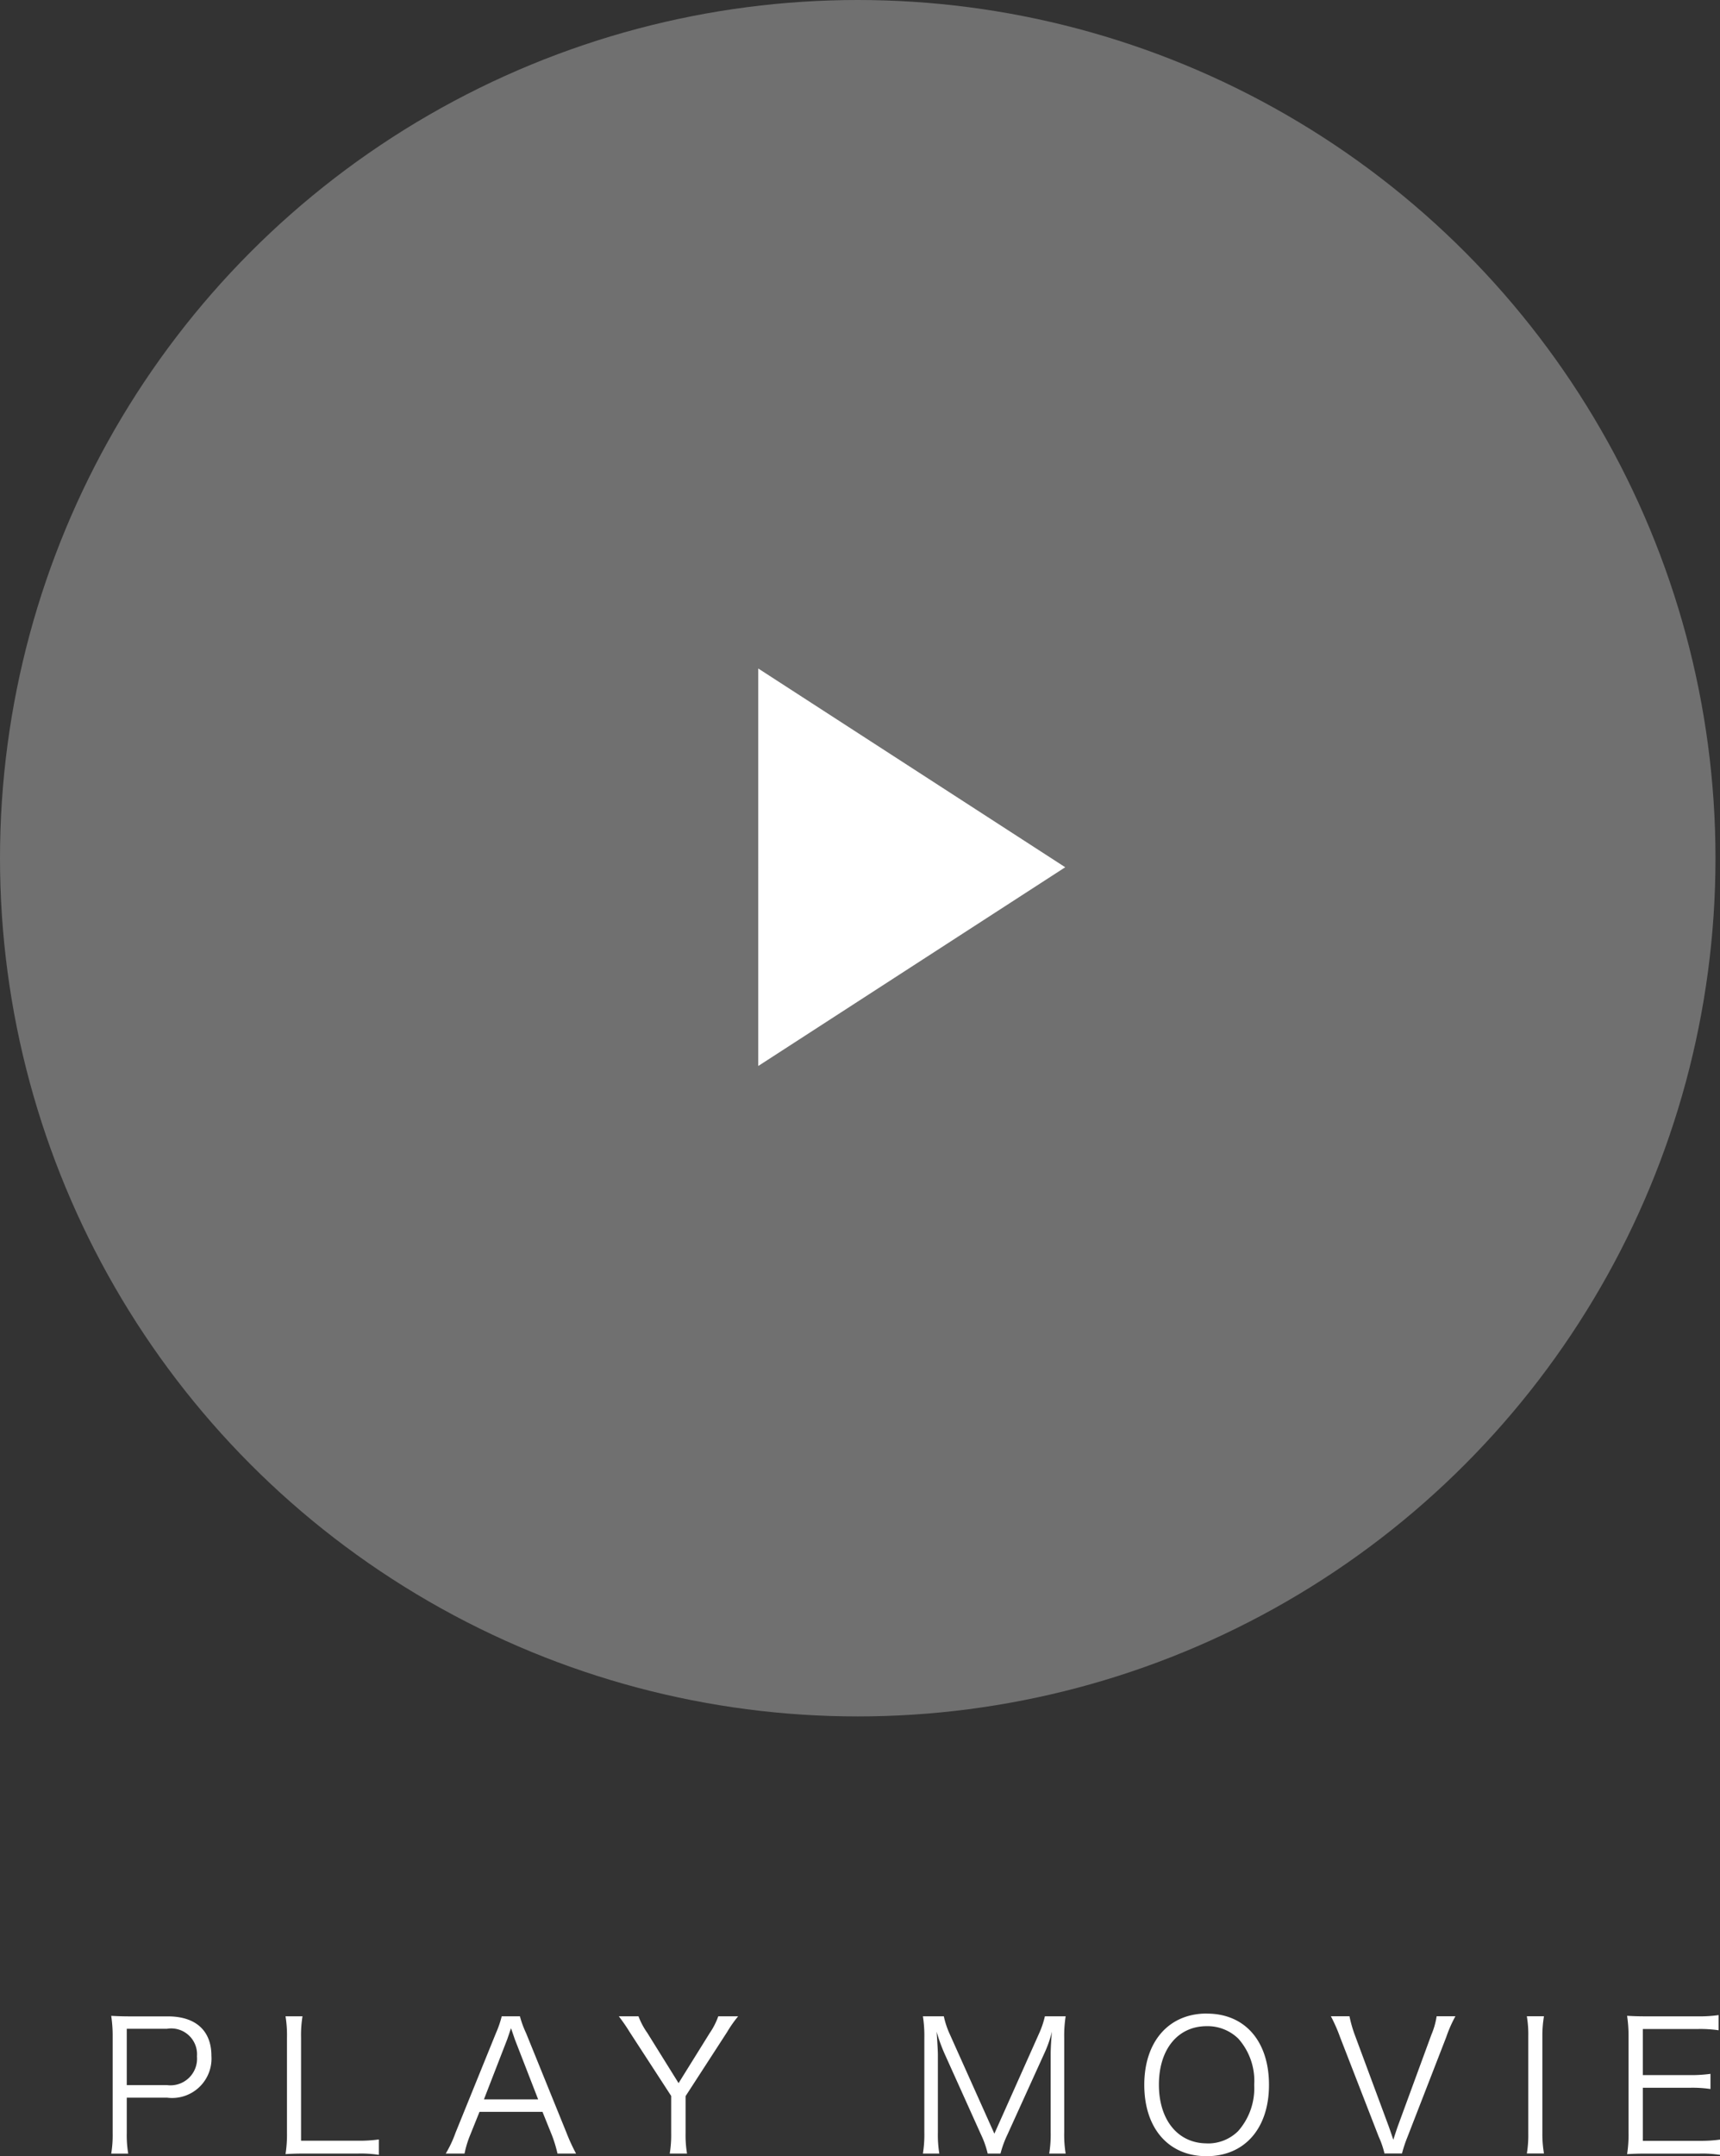 <svg id="movie_play.svg" xmlns="http://www.w3.org/2000/svg" width="95.25" height="119.344" viewBox="0 0 95.25 119.344">
  <rect x="0" y="0" width="95.25" height="119.344" fill="#333333" stroke="none"/>
  <defs>
    <style>
      .cls-1, .cls-2 {
        fill: #fff;
      }

      .cls-1 {
        opacity: 0.3;
      }

      .cls-2 {
        fill-rule: evenodd;
      }
    </style>
  </defs>
  <circle id="楕円形_614" data-name="楕円形 614" class="cls-1" cx="47.5" cy="47.5" r="47.5"/>
  <path id="PLAY_MOVIE" data-name="PLAY MOVIE" class="cls-2" d="M244.1,259.194a6.1,6.1,0,0,1-.08-1.13V256.1h2.228a2.181,2.181,0,0,0,2.459-2.319c0-1.389-.87-2.179-2.409-2.179h-2.039c-0.459,0-.739-0.01-1.1-0.03a7.366,7.366,0,0,1,.08,1.139v5.367a6.191,6.191,0,0,1-.08,1.12h0.94Zm-0.08-3.788v-3.118h2.228a1.43,1.43,0,0,1,1.659,1.529,1.473,1.473,0,0,1-1.659,1.589h-2.228Zm12.8,3.788a6.83,6.83,0,0,1,1.159.07v-0.85a7.921,7.921,0,0,1-1.159.07h-3.148v-5.707a6.4,6.4,0,0,1,.08-1.179h-0.94a6.471,6.471,0,0,1,.08,1.179v5.258a7.028,7.028,0,0,1-.08,1.189c0.35-.02.63-0.03,1.089-0.03h2.919Zm12.081,0a10.031,10.031,0,0,1-.529-1.149l-2.239-5.517a5.407,5.407,0,0,1-.34-0.93h-1.009a5.693,5.693,0,0,1-.32.93l-2.239,5.517a6.4,6.4,0,0,1-.54,1.149h1.04a5.591,5.591,0,0,1,.31-1.02l0.519-1.289h3.488l0.52,1.289a7.179,7.179,0,0,1,.31,1.02h1.029Zm-2.1-3H263.8l1.28-3.3c0.019-.04.049-0.15,0.109-0.309,0.02-.07.06-0.18,0.11-0.33,0.19,0.549.19,0.559,0.22,0.639Zm8.245,3a6.121,6.121,0,0,1-.08-1.12v-2.058l2.3-3.548a6.8,6.8,0,0,1,.61-0.87h-1.1a3.953,3.953,0,0,1-.469.92l-1.729,2.778-1.73-2.778a4.043,4.043,0,0,1-.489-0.92h-1.09a9.811,9.811,0,0,1,.6.87l2.3,3.538v2.068a6.335,6.335,0,0,1-.08,1.12h0.959Zm16.28-1.05a5.164,5.164,0,0,1,.37,1.05h0.71a5.726,5.726,0,0,1,.379-1.04l2.039-4.487a6.6,6.6,0,0,0,.43-1.219c-0.04.409-.07,0.949-0.07,1.229v4.338a6.684,6.684,0,0,1-.08,1.179h0.91a6.333,6.333,0,0,1-.08-1.179v-5.228a6.805,6.805,0,0,1,.08-1.189h-1.15a5.073,5.073,0,0,1-.34.99l-2.458,5.506-2.469-5.506a4.789,4.789,0,0,1-.33-0.99h-1.159a6.879,6.879,0,0,1,.08,1.189v5.228a6.612,6.612,0,0,1-.08,1.179h0.91a6.333,6.333,0,0,1-.08-1.179v-4.278c0-.24-0.04-0.86-0.07-1.289a9.134,9.134,0,0,0,.449,1.239Zm12.5-6.7c-2.1,0-3.458,1.549-3.458,3.948s1.339,3.948,3.448,3.948,3.458-1.539,3.458-3.948S305.947,251.448,303.838,251.448Zm0.01,7.186c-1.6,0-2.658-1.289-2.658-3.248s1.049-3.238,2.648-3.238a2.438,2.438,0,0,1,1.749.689,3.516,3.516,0,0,1,.88,2.559,3.579,3.579,0,0,1-.89,2.559A2.367,2.367,0,0,1,303.848,258.634Zm8.185-6.017a6.935,6.935,0,0,1-.29-1.019h-1.03a8.9,8.9,0,0,1,.51,1.159l2.139,5.507a5.017,5.017,0,0,1,.32.93h0.969a7.5,7.5,0,0,1,.31-0.93l2.139-5.507a7.229,7.229,0,0,1,.51-1.159h-1.04a4.189,4.189,0,0,1-.29,1.019l-1.879,5.118c-0.07.21-.13,0.389-0.23,0.7-0.1-.3-0.2-0.589-0.239-0.7Zm9.532-1.019a5.979,5.979,0,0,1,.08,1.119v5.357a6.052,6.052,0,0,1-.08,1.12h0.949a6.292,6.292,0,0,1-.089-1.12v-5.357a6.369,6.369,0,0,1,.089-1.119h-0.949Zm10.7,6.826a7.392,7.392,0,0,1-1.109.07h-3.168v-2.938h2.628a6.762,6.762,0,0,1,1.119.07v-0.84a7.8,7.8,0,0,1-1.119.07h-2.628V252.3h3.078a7.013,7.013,0,0,1,1.119.07v-0.84a7.442,7.442,0,0,1-1.119.07h-2.849c-0.479,0-.749-0.01-1.1-0.03a7.366,7.366,0,0,1,.08,1.139v5.328a6.879,6.879,0,0,1-.08,1.189c0.34-.02.62-0.03,1.1-0.03h2.929a6.535,6.535,0,0,1,1.119.07v-0.84Z" transform="translate(-237 -140)"/>
  <path id="多角形_615" data-name="多角形 615" class="cls-2" d="M295.99,188l-17,11V177Z" transform="translate(-237 -140)"/>
</svg>
